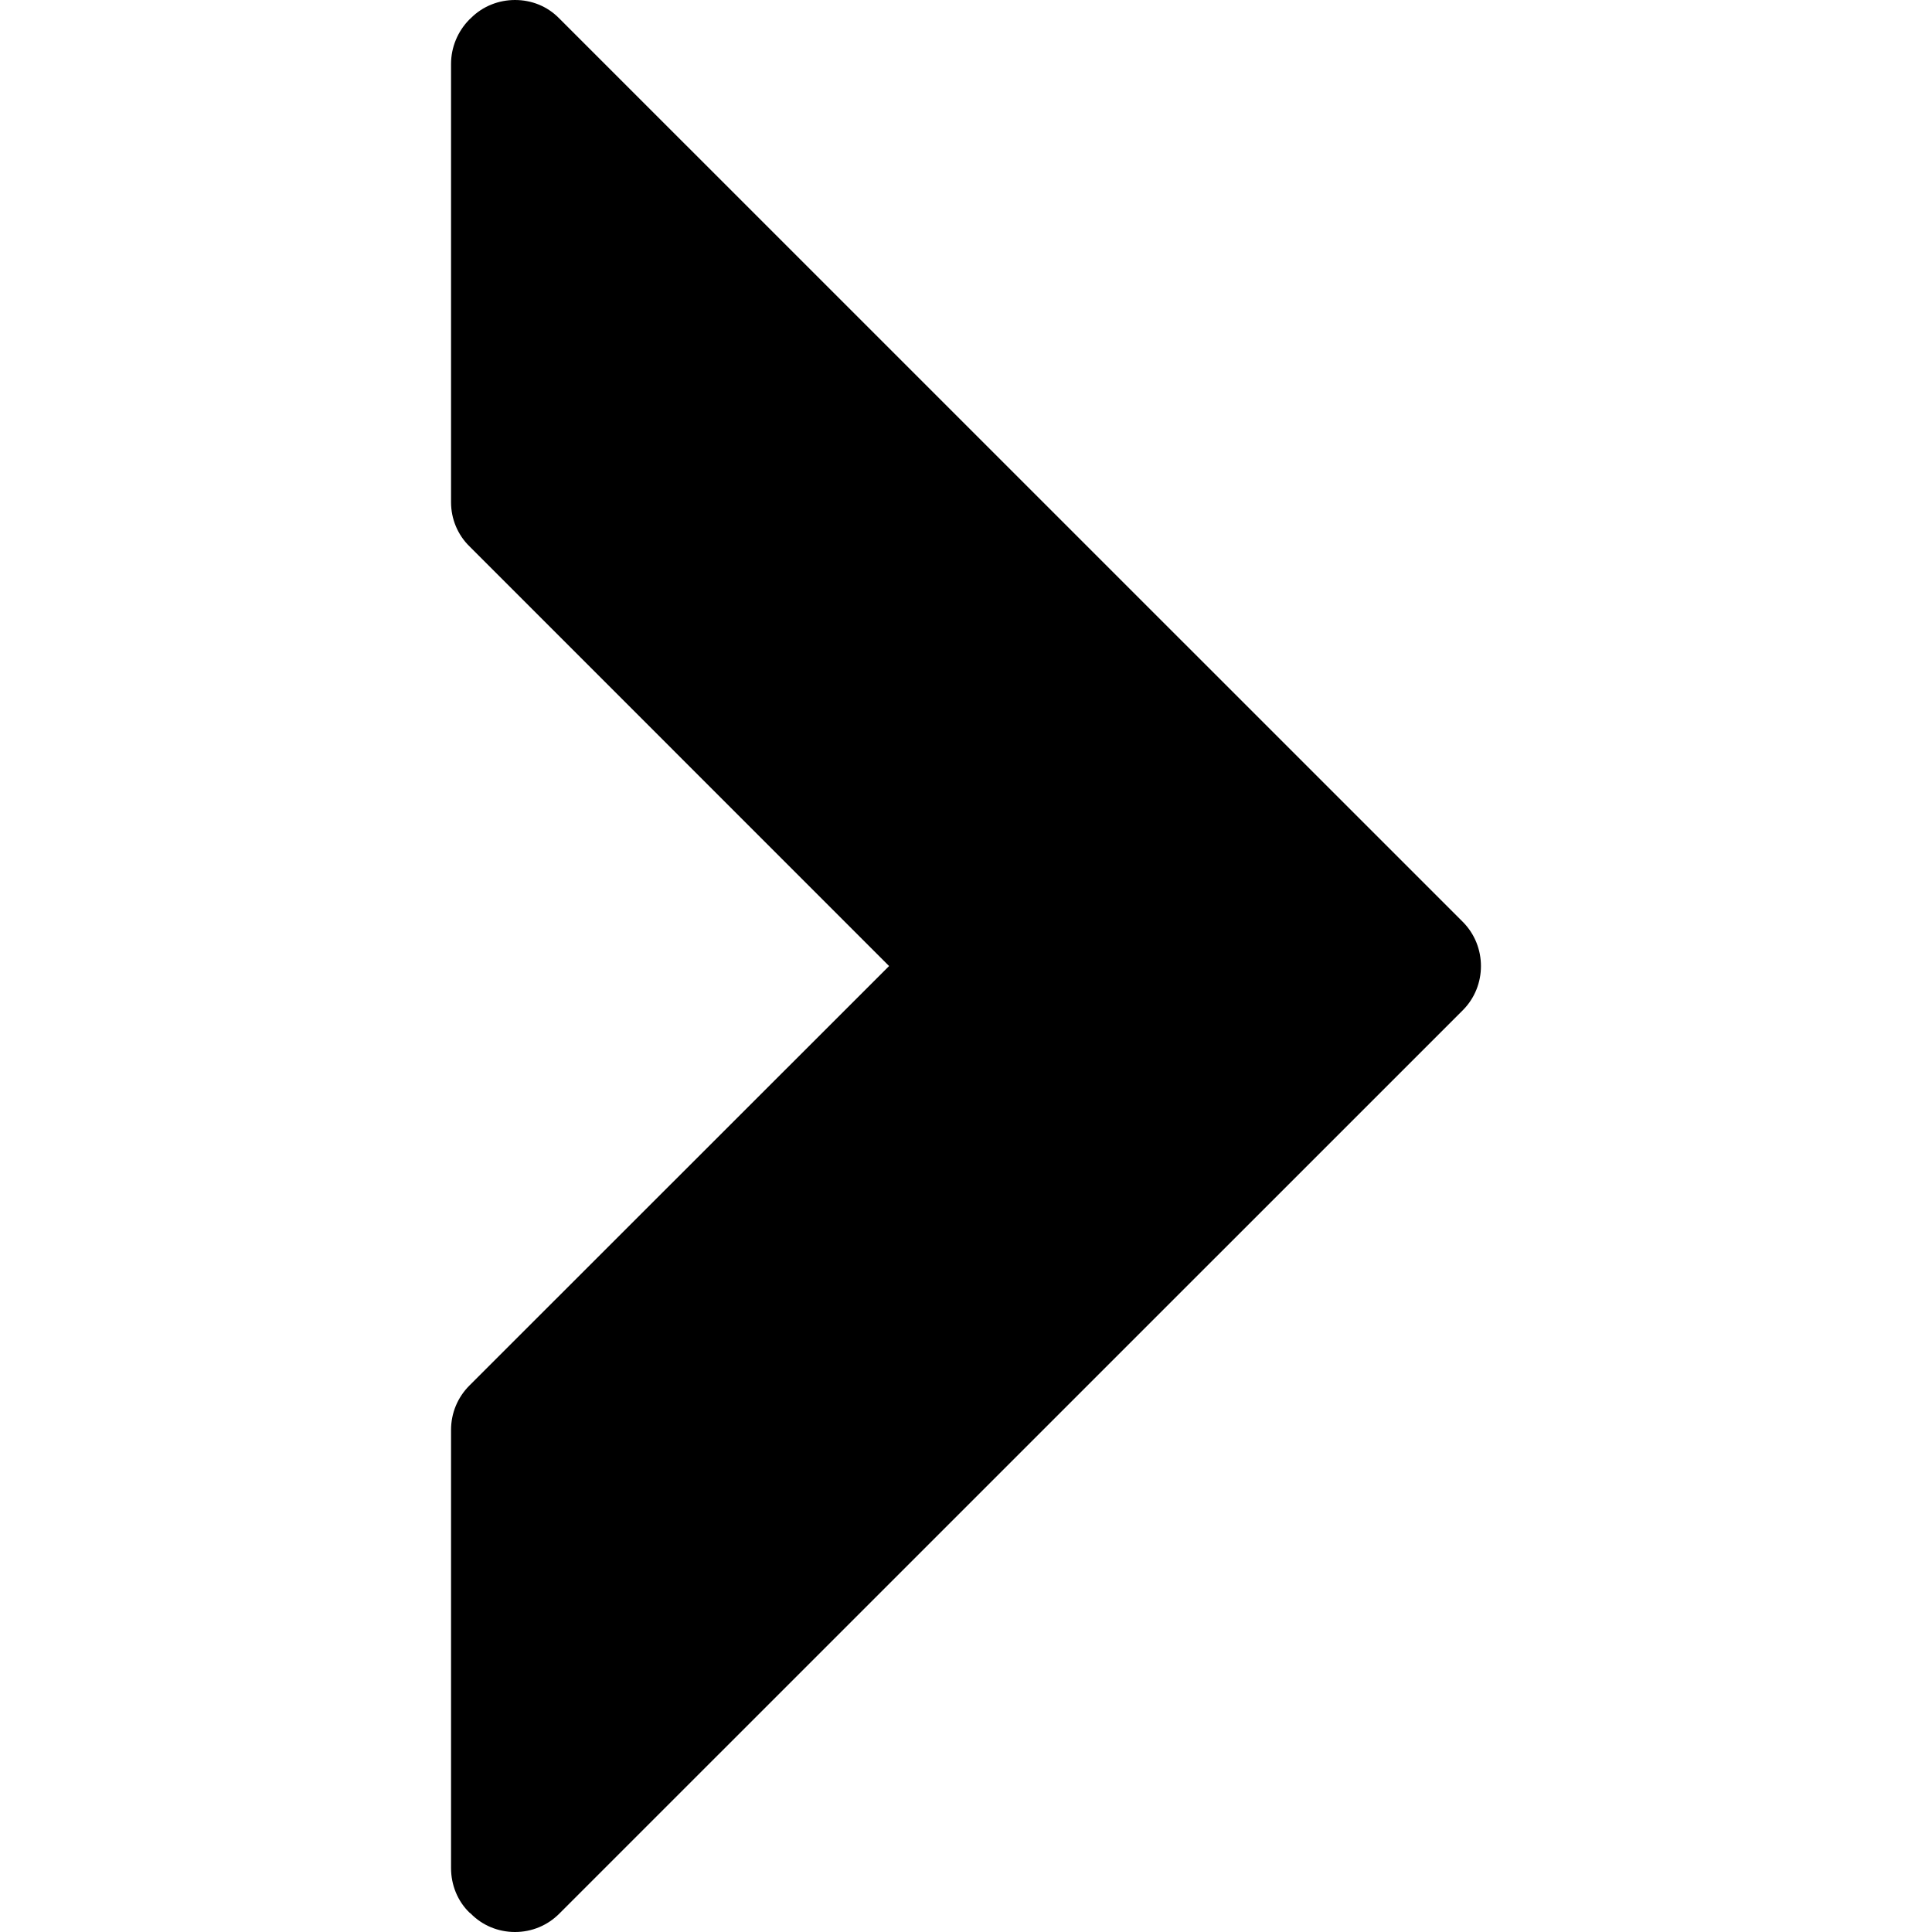 <?xml version="1.0" encoding="iso-8859-1"?>
<!-- Uploaded to: SVG Repo, www.svgrepo.com, Generator: SVG Repo Mixer Tools -->
<svg fill="#000000" height="800px" width="800px" version="1.1" id="Capa_1" xmlns="http://www.w3.org/2000/svg" xmlns:xlink="http://www.w3.org/1999/xlink" 
	 viewBox="0 0 20.633 20.633" xml:space="preserve">
<g>
	<path d="M15.621,9.844l-9.65-9.649C5.842,0.064,5.674,0,5.5,0C5.329,0,5.157,0.064,5.027,0.195L5.014,0.207
		C4.888,0.334,4.817,0.506,4.817,0.682v4.682c0,0.178,0.071,0.348,0.197,0.471l4.481,4.482l-4.481,4.479
		c-0.126,0.126-0.197,0.294-0.197,0.475v4.68c0,0.18,0.071,0.354,0.197,0.475l0.013,0.01c0.124,0.127,0.294,0.197,0.473,0.197
		s0.348-0.07,0.474-0.197l9.647-9.646C15.881,10.531,15.881,10.104,15.621,9.844z"/>
	<g>
	</g>
	<g>
	</g>
	<g>
	</g>
	<g>
	</g>
	<g>
	</g>
	<g>
	</g>
	<g>
	</g>
	<g>
	</g>
	<g>
	</g>
	<g>
	</g>
	<g>
	</g>
	<g>
	</g>
	<g>
	</g>
	<g>
	</g>
	<g>
	</g>
</g>
</svg>
